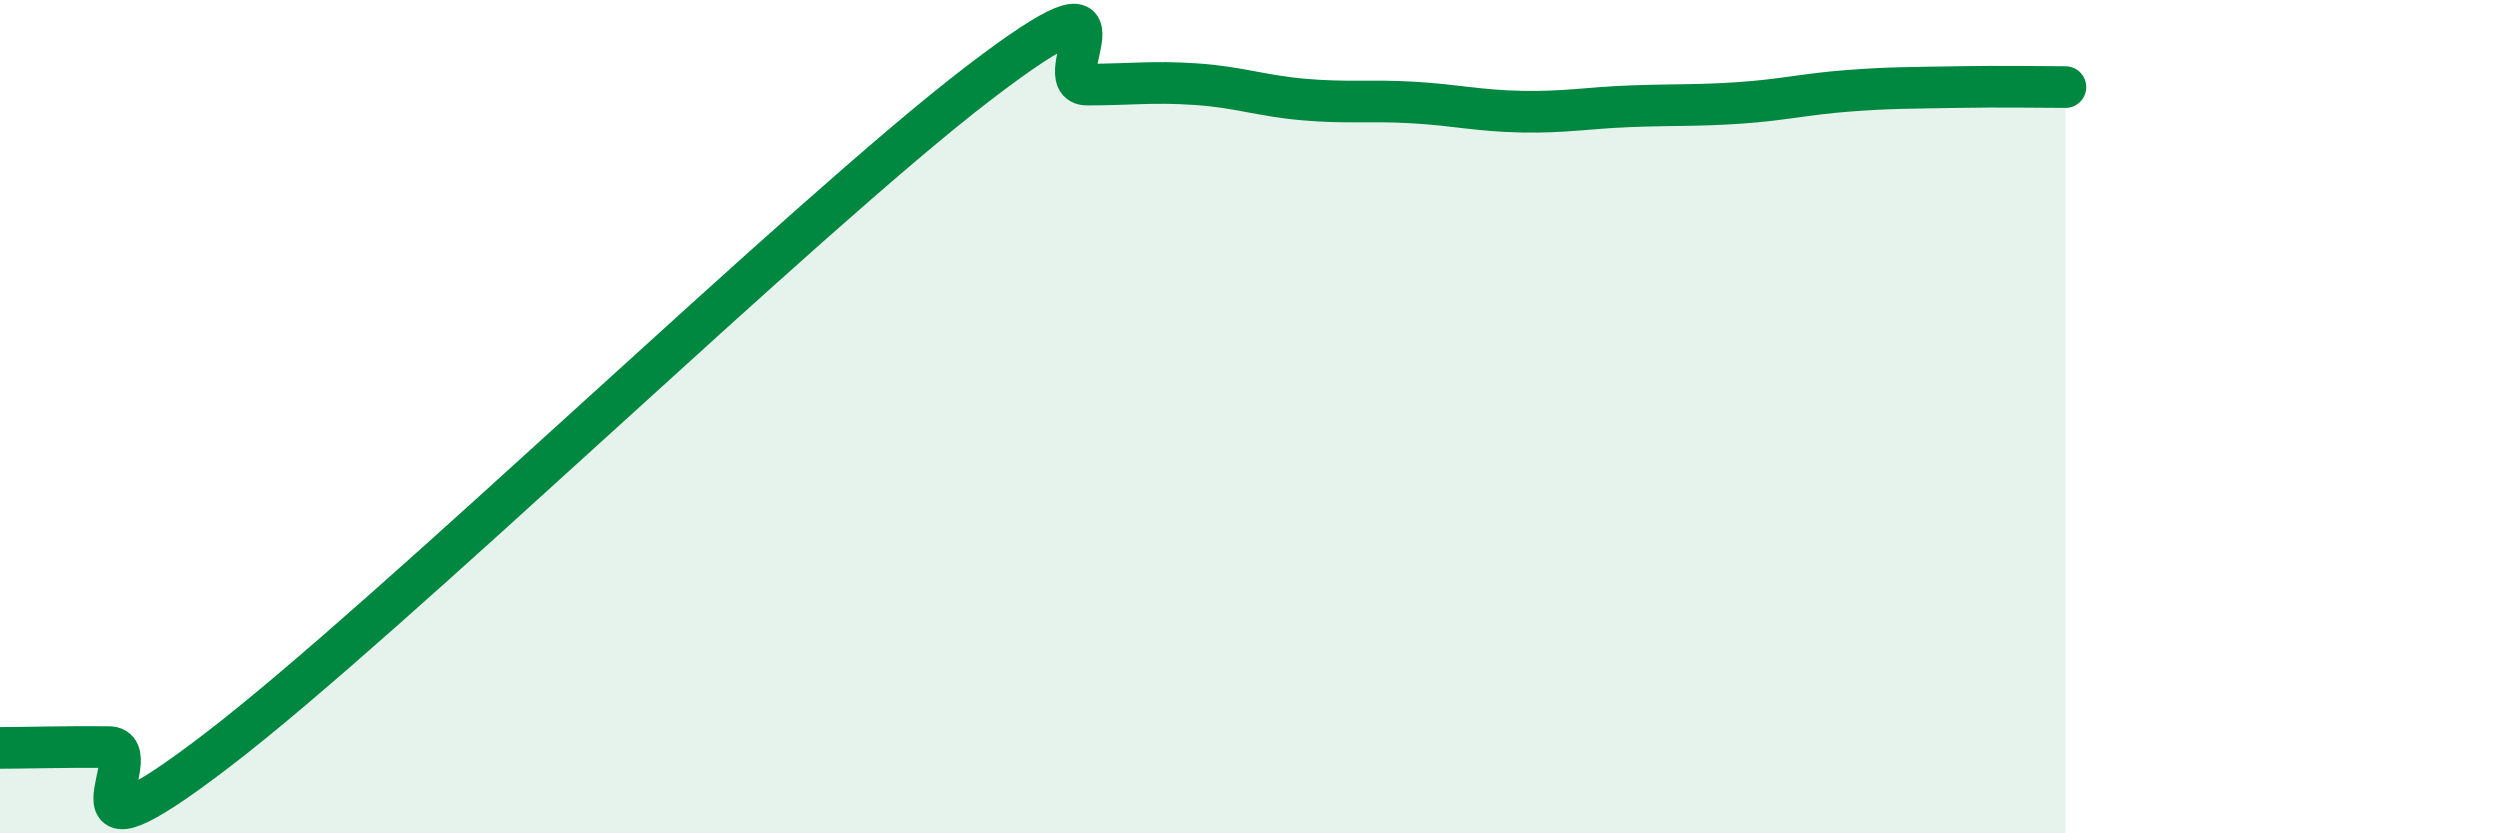 
    <svg width="60" height="20" viewBox="0 0 60 20" xmlns="http://www.w3.org/2000/svg">
      <path
        d="M 0,17.95 C 0.52,17.95 1.57,17.92 2.61,17.93 C 3.65,17.94 1.05,21.19 5.22,18 C 9.39,14.81 19.31,5.19 23.48,2 C 27.65,-1.19 25.05,2.03 26.09,2.03 C 27.13,2.03 27.66,1.95 28.7,2.02 C 29.74,2.09 30.26,2.3 31.3,2.39 C 32.34,2.48 32.87,2.4 33.91,2.46 C 34.95,2.52 35.48,2.66 36.52,2.68 C 37.56,2.7 38.09,2.59 39.13,2.55 C 40.17,2.51 40.7,2.54 41.74,2.47 C 42.78,2.4 43.31,2.26 44.35,2.18 C 45.39,2.1 45.92,2.11 46.96,2.09 C 48,2.07 49.05,2.09 49.57,2.09L49.57 20L0 20Z"
        fill="#008740"
        opacity="0.1"
        stroke-linecap="round"
        stroke-linejoin="round"
      />
      <path
        d="M 0,17.95 C 0.52,17.95 1.57,17.92 2.61,17.93 C 3.65,17.94 1.05,21.19 5.22,18 C 9.39,14.81 19.31,5.19 23.48,2 C 27.65,-1.19 25.05,2.03 26.09,2.03 C 27.13,2.03 27.66,1.95 28.7,2.02 C 29.74,2.09 30.26,2.3 31.3,2.39 C 32.34,2.48 32.87,2.4 33.91,2.46 C 34.95,2.52 35.48,2.66 36.52,2.68 C 37.56,2.7 38.09,2.59 39.13,2.55 C 40.17,2.51 40.7,2.54 41.74,2.47 C 42.78,2.4 43.31,2.26 44.35,2.18 C 45.39,2.1 45.92,2.11 46.96,2.09 C 48,2.07 49.05,2.09 49.57,2.09"
        stroke="#008740"
        stroke-width="1"
        fill="none"
        stroke-linecap="round"
        stroke-linejoin="round"
      />
    </svg>
  